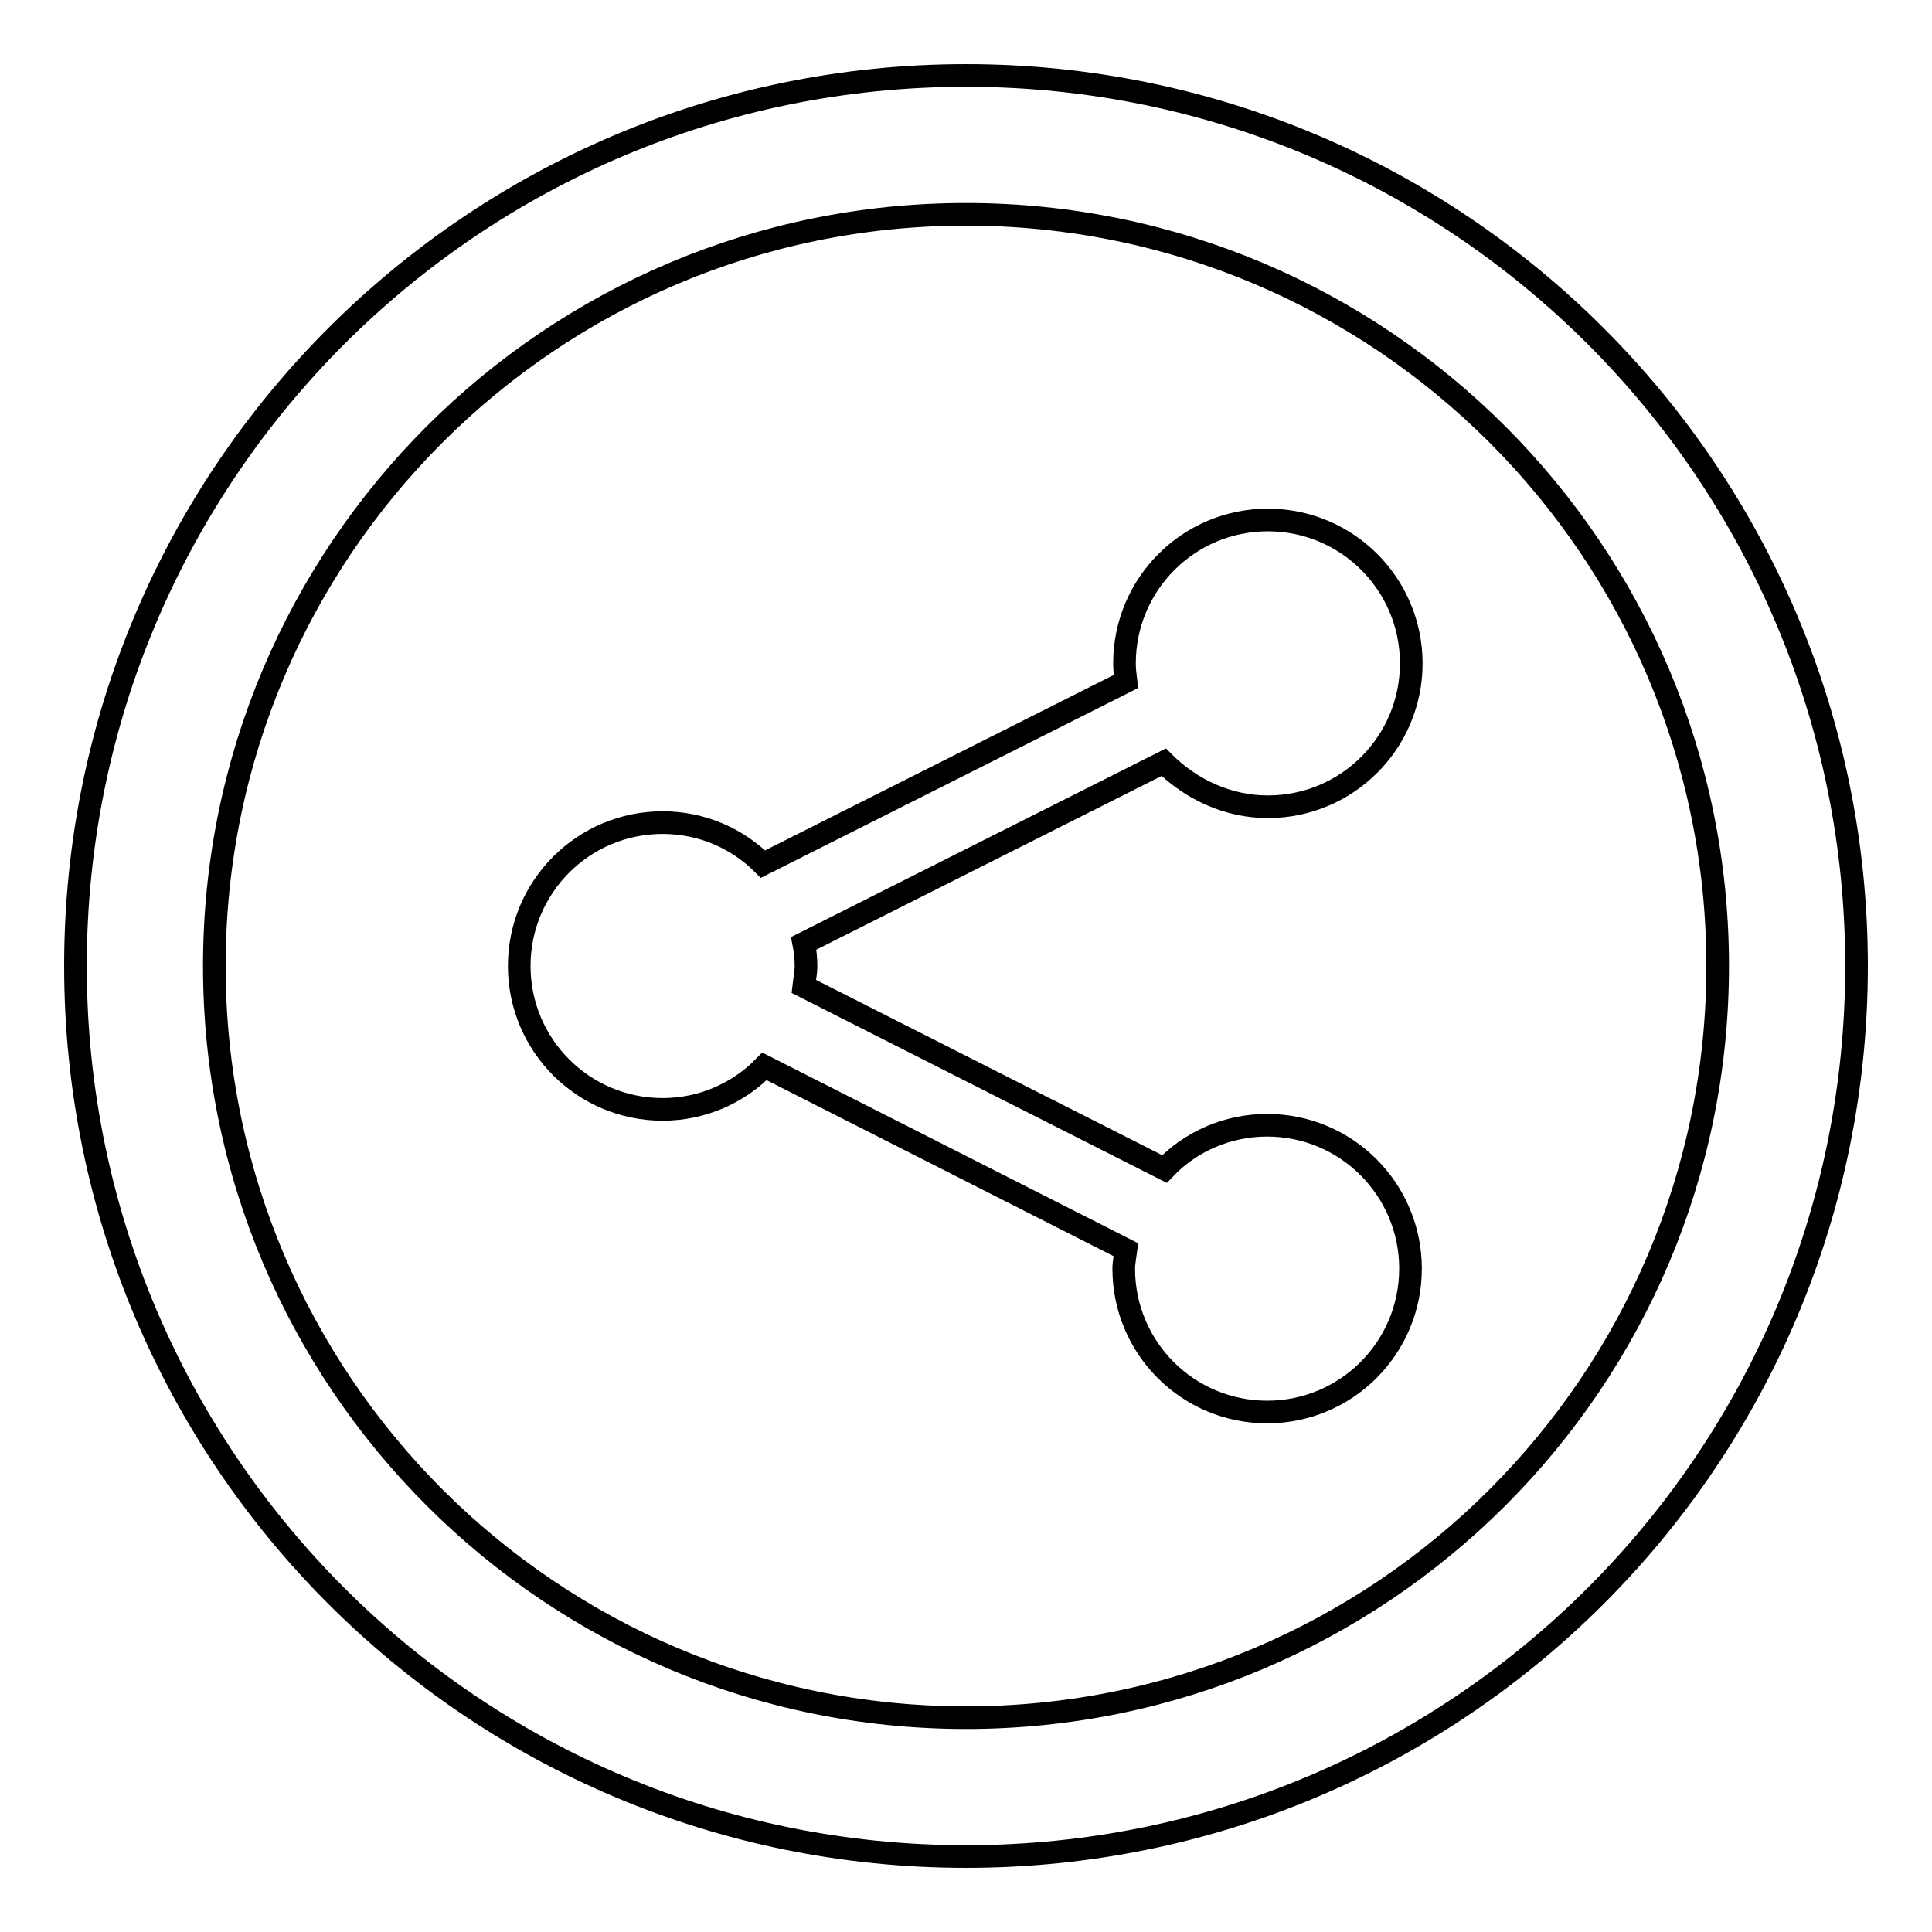 <?xml version="1.0" encoding="utf-8"?>
<!-- Svg Vector Icons : http://www.onlinewebfonts.com/icon -->
<!DOCTYPE svg PUBLIC "-//W3C//DTD SVG 1.1//EN" "http://www.w3.org/Graphics/SVG/1.1/DTD/svg11.dtd">
<svg version="1.1" xmlns="http://www.w3.org/2000/svg" xmlns:xlink="http://www.w3.org/1999/xlink" x="0px" y="0px" viewBox="0 0 256 256" enable-background="new 0 0 256 256" xml:space="preserve">
<g><g><g><g><path stroke-width="3" fill-opacity="0" stroke="#000000"  d="M128,10C62.8,10,10,62.8,10,128c0,65.2,52.8,118,118,118c65.2,0,118-52.8,118-118C246,62.8,193.2,10,128,10z M128,227.6c-55,0-99.6-44.6-99.6-99.6S73,28.4,128,28.4S227.6,73,227.6,128S183,227.6,128,227.6z"/><path stroke-width="3" fill-opacity="0" stroke="#000000"  d="M168,106.9c10.5,0,19-8.5,19-19c0-10.5-8.5-19-19-19c-10.5,0-19,8.5-19,19c0,0.8,0.1,1.6,0.2,2.4l-48.1,24.2c-3.4-3.4-8.1-5.5-13.3-5.5c-10.5,0-19,8.5-19,19c0,10.5,8.5,19,19,19c5.3,0,10.1-2.2,13.5-5.7l47.9,24.3c-0.1,0.8-0.3,1.7-0.3,2.5c0,10.5,8.5,19,19,19c10.5,0,19-8.5,19-19c0-10.5-8.5-19-19-19c-5.3,0-10.2,2.2-13.6,5.8l-47.8-24.2c0.1-0.9,0.3-1.8,0.3-2.7c0-1-0.1-2-0.3-3l47.7-24C157.8,104.6,162.7,106.9,168,106.9z"/></g></g><g></g><g></g><g></g><g></g><g></g><g></g><g></g><g></g><g></g><g></g><g></g><g></g><g></g><g></g><g></g></g></g>
</svg>